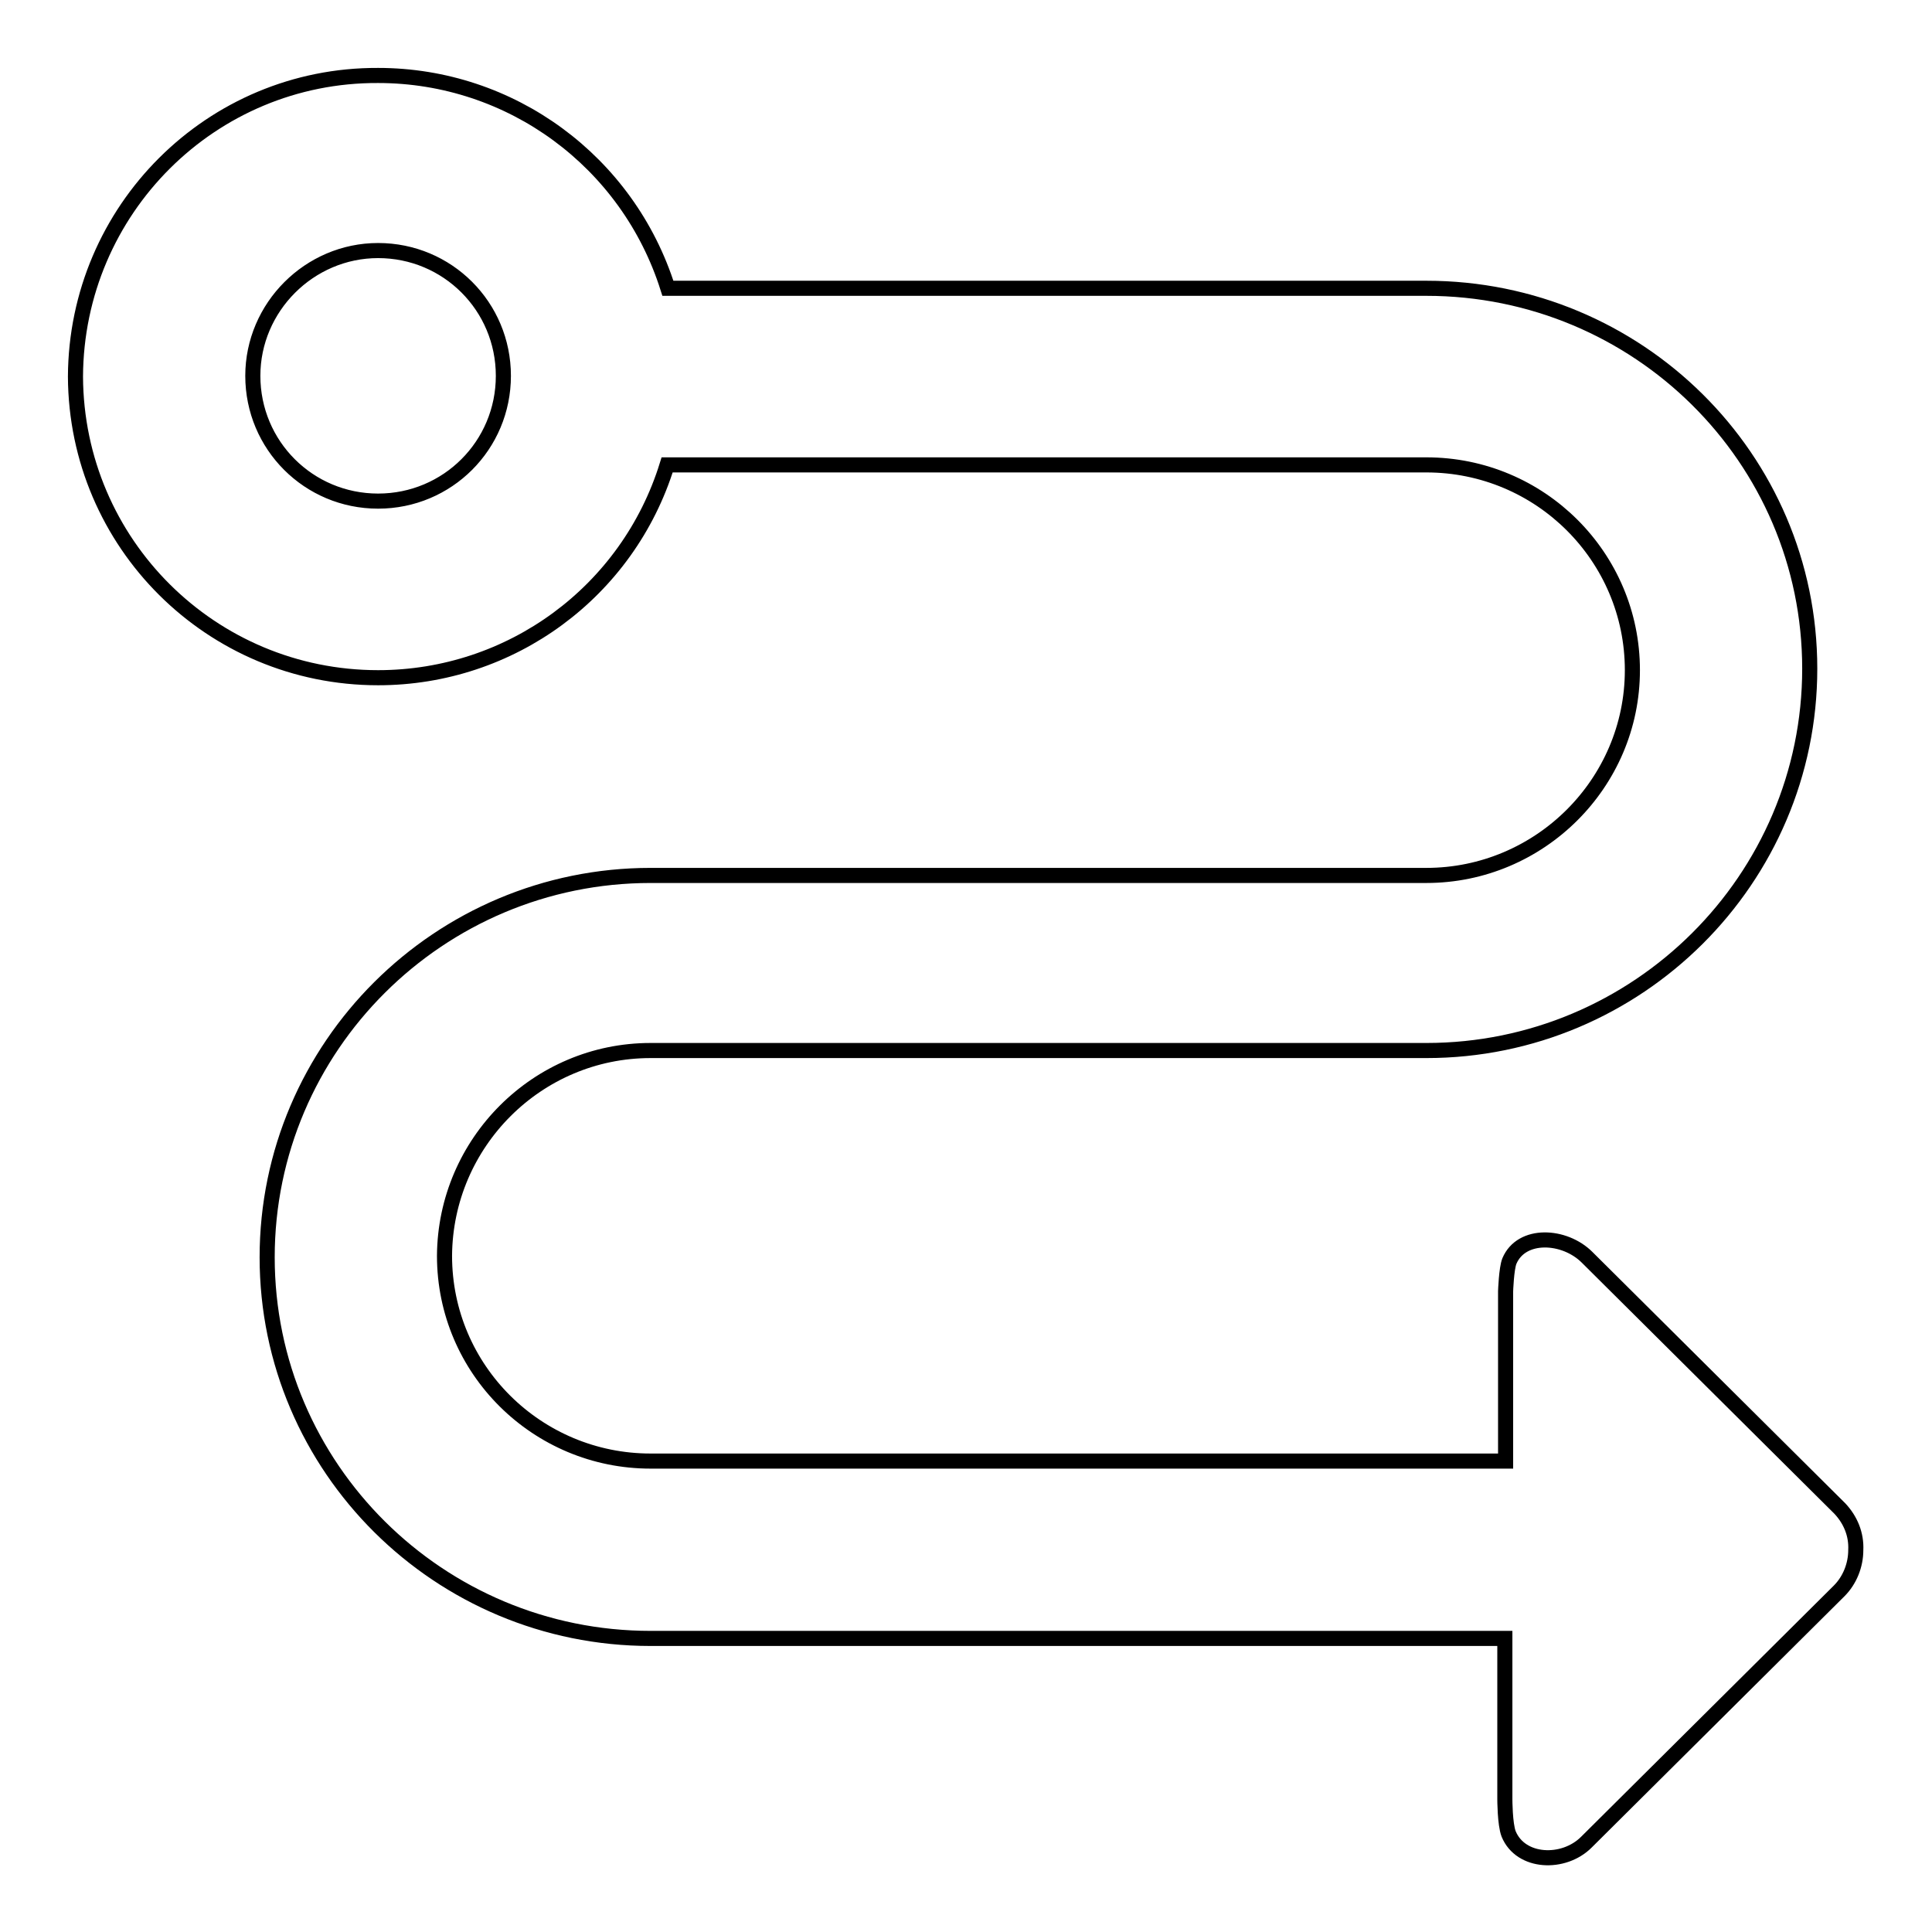 <?xml version="1.0" encoding="utf-8"?>
<!-- Svg Vector Icons : http://www.onlinewebfonts.com/icon -->
<!DOCTYPE svg PUBLIC "-//W3C//DTD SVG 1.1//EN" "http://www.w3.org/Graphics/SVG/1.1/DTD/svg11.dtd">
<svg version="1.1" xmlns="http://www.w3.org/2000/svg" xmlns:xlink="http://www.w3.org/1999/xlink" x="0px" y="0px" viewBox="0 0 256 256" enable-background="new 0 0 256 256" xml:space="preserve">
<g> <path stroke-width="2" fill-opacity="0" stroke="#000000"  d="M243.8,199.9l-33.5-33.3c-3-3-8.7-3.3-10.3,0.5c-0.4,1-0.5,4-0.5,4v22.5H86.2c-15,0-27.3-12.1-27.3-27.2 c0.1-15,12.3-27.2,27.3-27.2H189c28,0,50.8-22.7,50.8-50.6S217,38.2,189,38.2H88.5C83.2,21.4,67.7,10,50.1,10 C28,9.9,10.1,27.8,10,49.9c0.1,22.1,18,39.9,40.1,39.9c17.6,0,33.1-11.4,38.3-28.2H189c15.1,0,27.3,12.2,27.3,27.2 c0,15-12.3,27.2-27.3,27.2H86.2c-28,0-50.8,22.7-50.8,50.6c0,27.9,22.8,50.5,50.8,50.5h113.2v21.3c0,0,0,3.3,0.5,4.6 c1.6,3.9,7.3,4.1,10.3,1.1l33.5-33.3c1.4-1.4,2.2-3.4,2.2-5.4C246,203.3,245.2,201.4,243.8,199.9z M50.1,66.4 c-9.2,0-16.6-7.4-16.6-16.6c0-9.1,7.5-16.6,16.6-16.6c9.2,0,16.6,7.4,16.6,16.6C66.7,59,59.3,66.4,50.1,66.4z"/></g>
</svg>